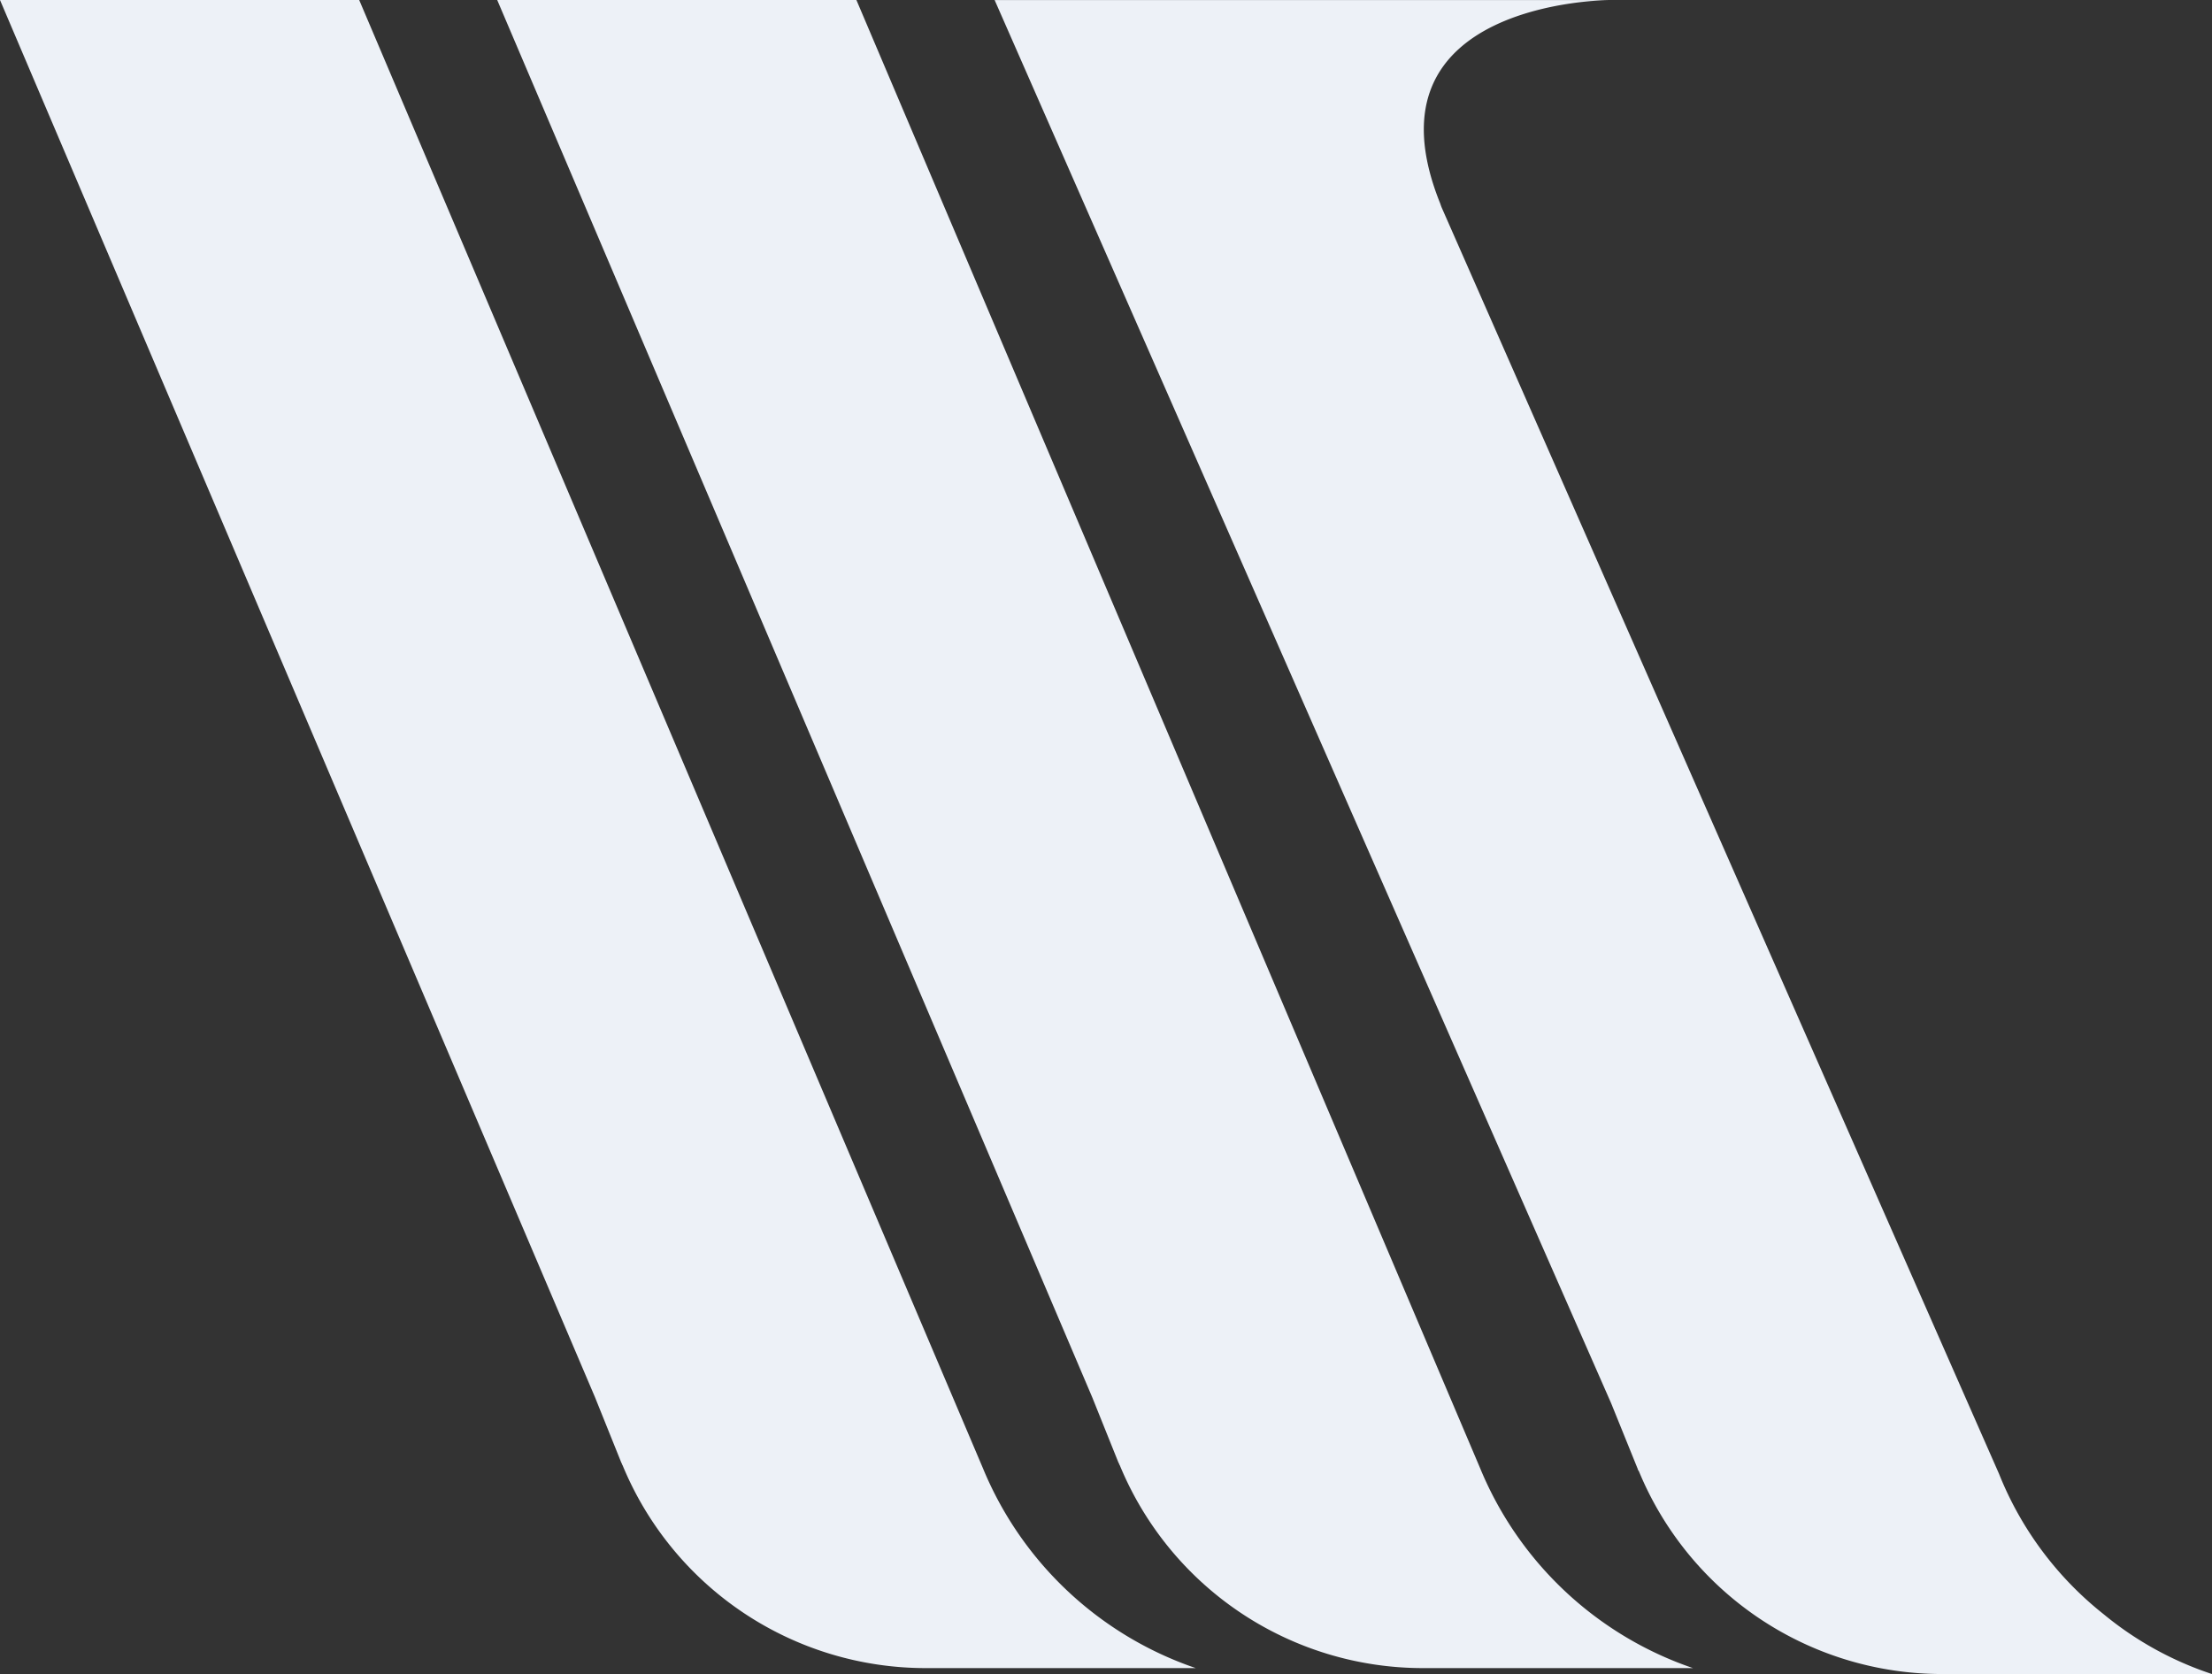 <svg xmlns="http://www.w3.org/2000/svg" width="231.717" height="175.365" viewBox="0 0 231.717 175.365">
  <rect x="0" y="0" width="231.717" height="175.365" fill="#333333" stroke="none"/>
  <g id="Group_541" data-name="Group 541" transform="translate(-449.867 23480.075)">
    <g id="Group_477" data-name="Group 477" transform="translate(449.867 -23480.074)">
      <path id="Path_526" data-name="Path 526" d="M94.433,131.738H66.117a34.35,34.35,0,0,1-31.73-21.255c-.061-.061-.061-.183-.122-.248l-2.759-6.859L-30.828-43.006H6.8L72.134,110.788a37.029,37.029,0,0,0,22.3,20.95" transform="translate(30.828 43.006)" fill="#edf1f7"/>
    </g>
    <g id="Group_478" data-name="Group 478" transform="translate(501.952 -23480.074)">
      <path id="Path_527" data-name="Path 527" d="M94.433,131.738H66.117a34.35,34.35,0,0,1-31.73-21.255c-.061-.061-.061-.183-.126-.248l-2.755-6.859L-30.828-43.006H6.8L72.134,110.788a37.029,37.029,0,0,0,22.3,20.95" transform="translate(30.828 43.006)" fill="#edf1f7"/>
    </g>
    <g id="Group_479" data-name="Group 479" transform="translate(554.059 -23480.074)">
      <path id="Path_528" data-name="Path 528" d="M96.14,132.206H67.819a34.362,34.362,0,0,1-31.734-21.291c-.081-.041-.081-.163-.122-.244L33.2,103.845l-64.585-147H33.1s-26.411,0-17.8,21.332a4.558,4.558,0,0,0,.2.528L73.833,111.24A35.569,35.569,0,0,0,84.8,125.949a35.1,35.1,0,0,0,11.336,6.257" transform="translate(31.385 43.159)" fill="#edf1f7"/>
    </g>
  </g>
</svg>
